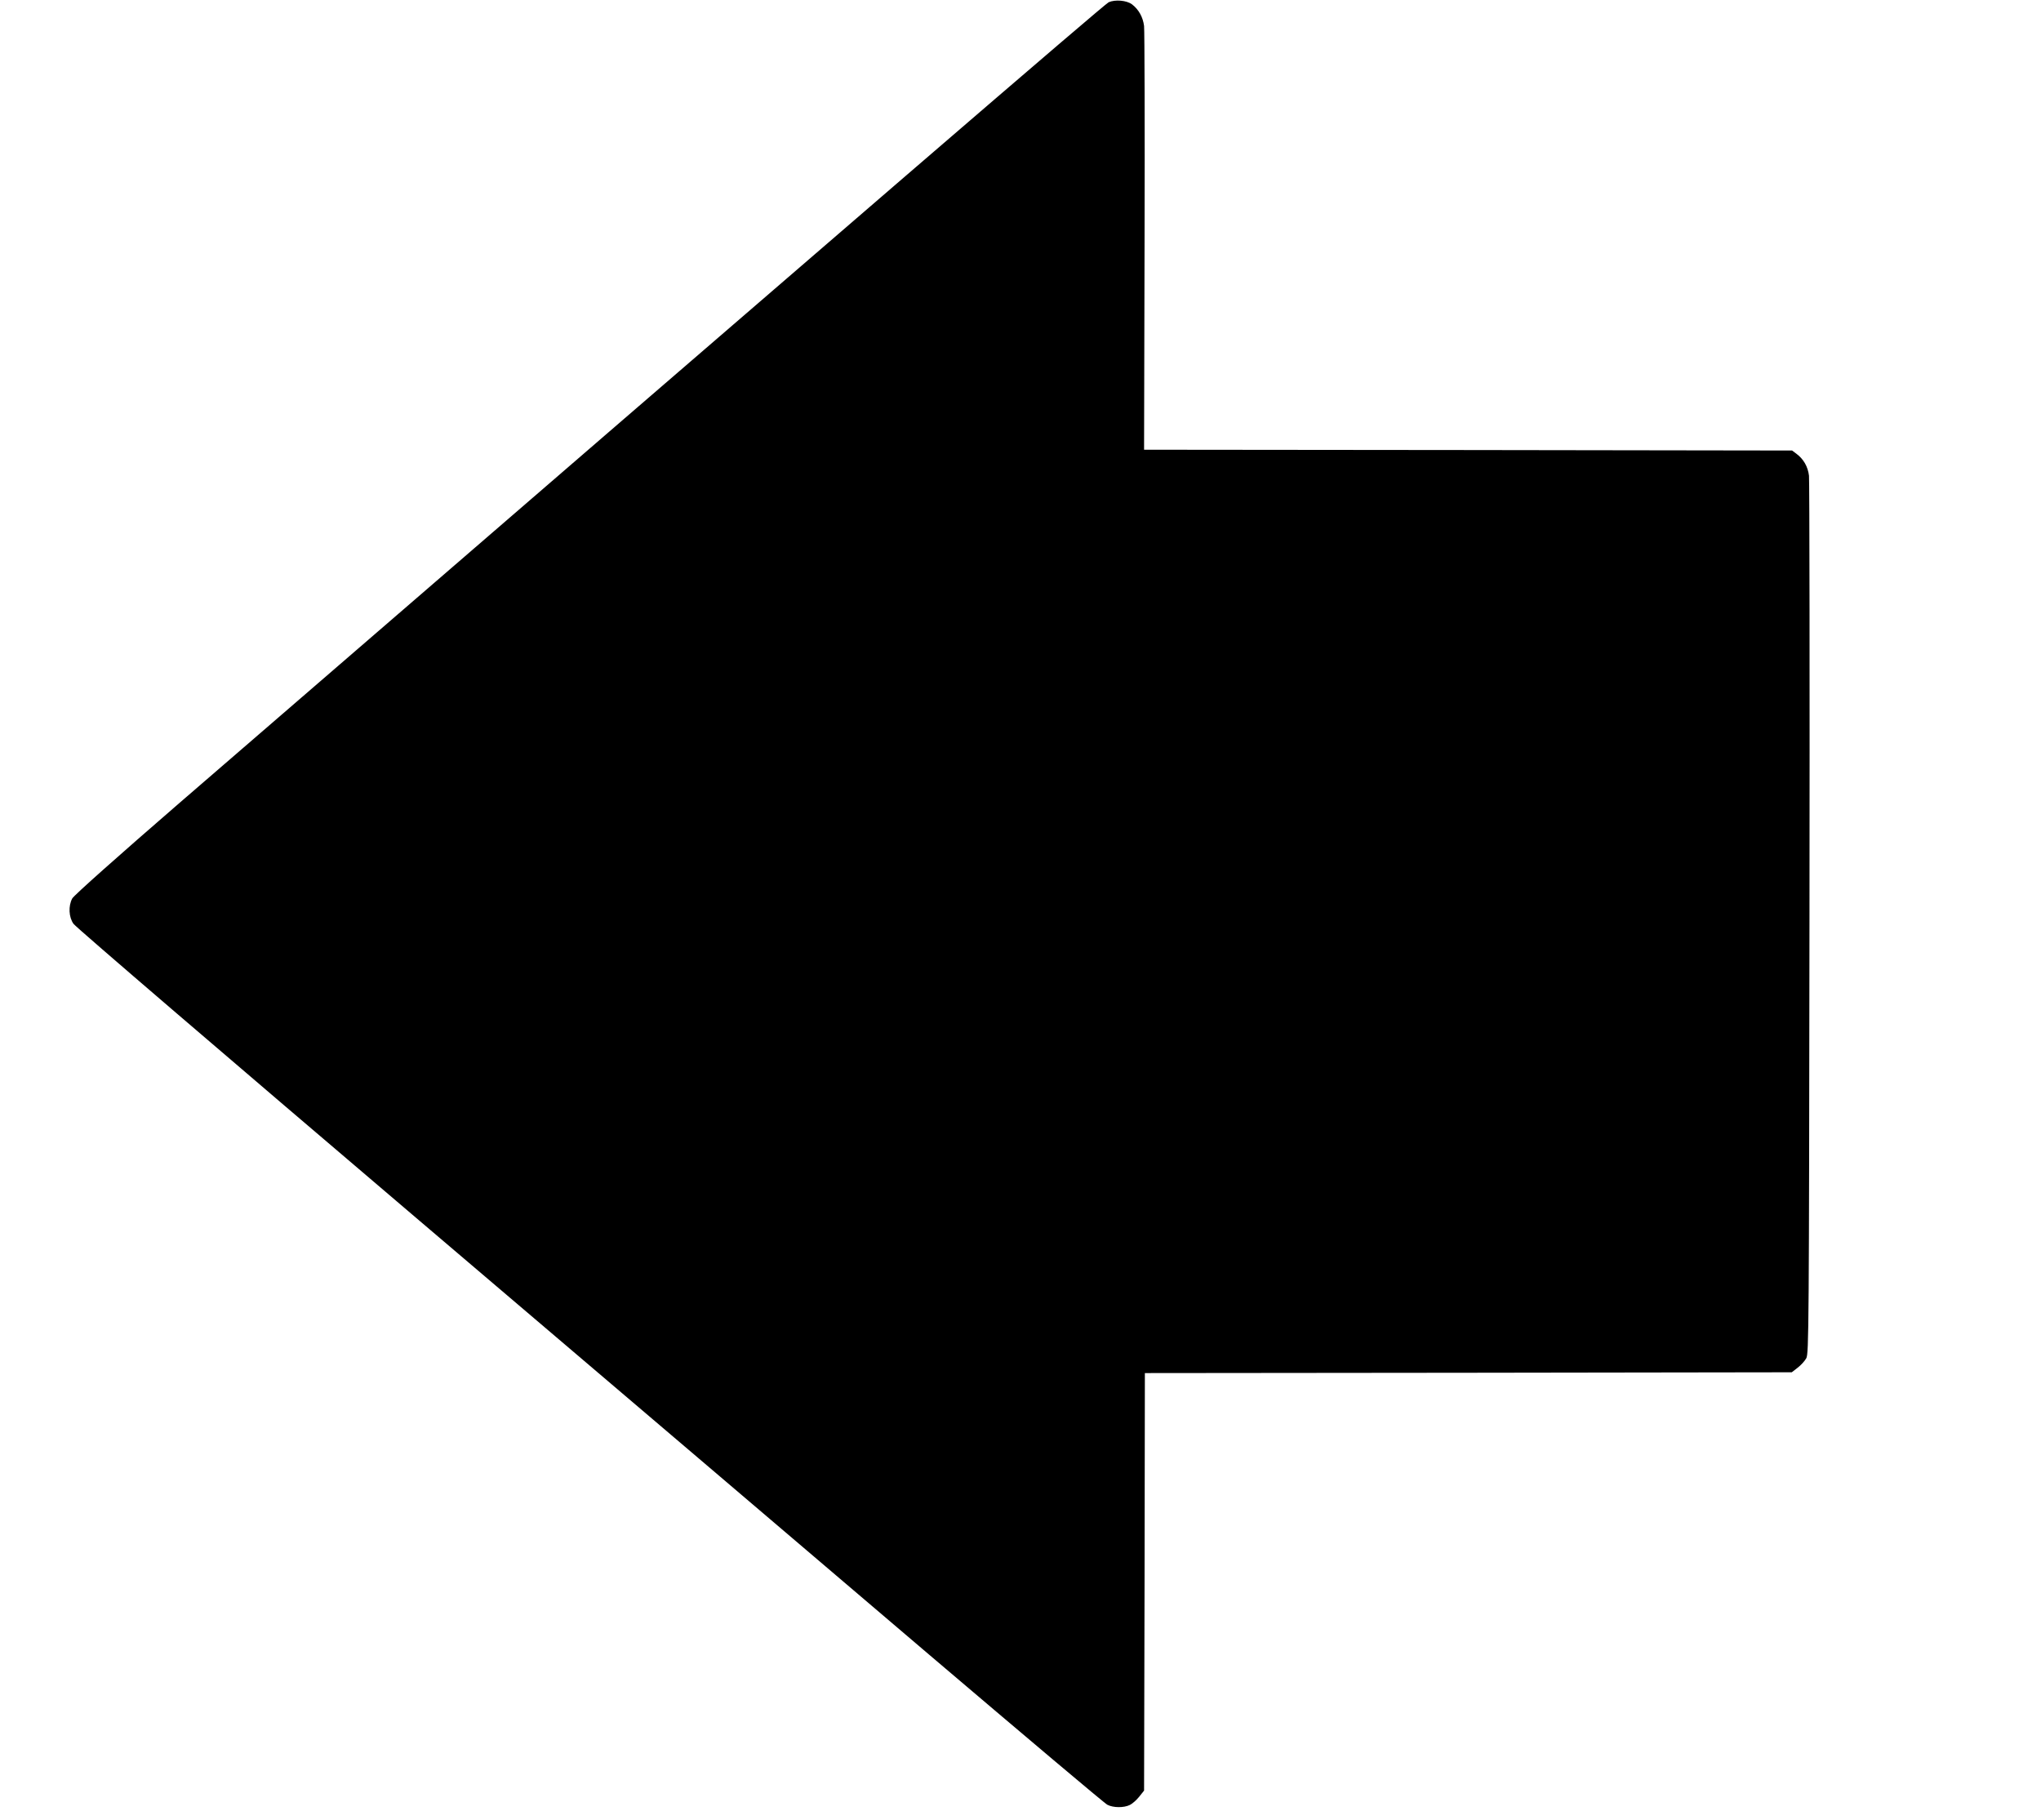 <?xml version="1.0" standalone="no"?>
<!DOCTYPE svg PUBLIC "-//W3C//DTD SVG 20010904//EN"
 "http://www.w3.org/TR/2001/REC-SVG-20010904/DTD/svg10.dtd">
<svg version="1.0" xmlns="http://www.w3.org/2000/svg"
 width="1280pt" height="1141pt" viewBox="0 0 1280 1141"
 preserveAspectRatio="xMidYMid meet">
<g transform="translate(0,1141) scale(0.1,-0.1)"
fill="#000000" stroke="none">
<path d="M6953 11396 c-26 -12 -1496 -1278 -5831 -5024 -380 -329 -659 -577
-669 -596 -25 -47 -22 -117 8 -159 13 -20 980 -849 2149 -1844 1169 -995 2616
-2226 3215 -2737 600 -510 1103 -935 1120 -943 36 -19 103 -20 141 -1 15 7 41
30 58 51 l31 39 3 1309 2 1309 2028 2 2029 3 36 28 c20 15 45 42 55 60 16 30
17 184 20 2757 2 1499 0 2748 -3 2777 -7 57 -34 104 -78 137 l-28 21 -2032 3
-2032 2 3 1303 c2 716 0 1325 -3 1354 -7 56 -34 104 -76 136 -34 25 -105 31
-146 13z"/>
</g>
</svg>
